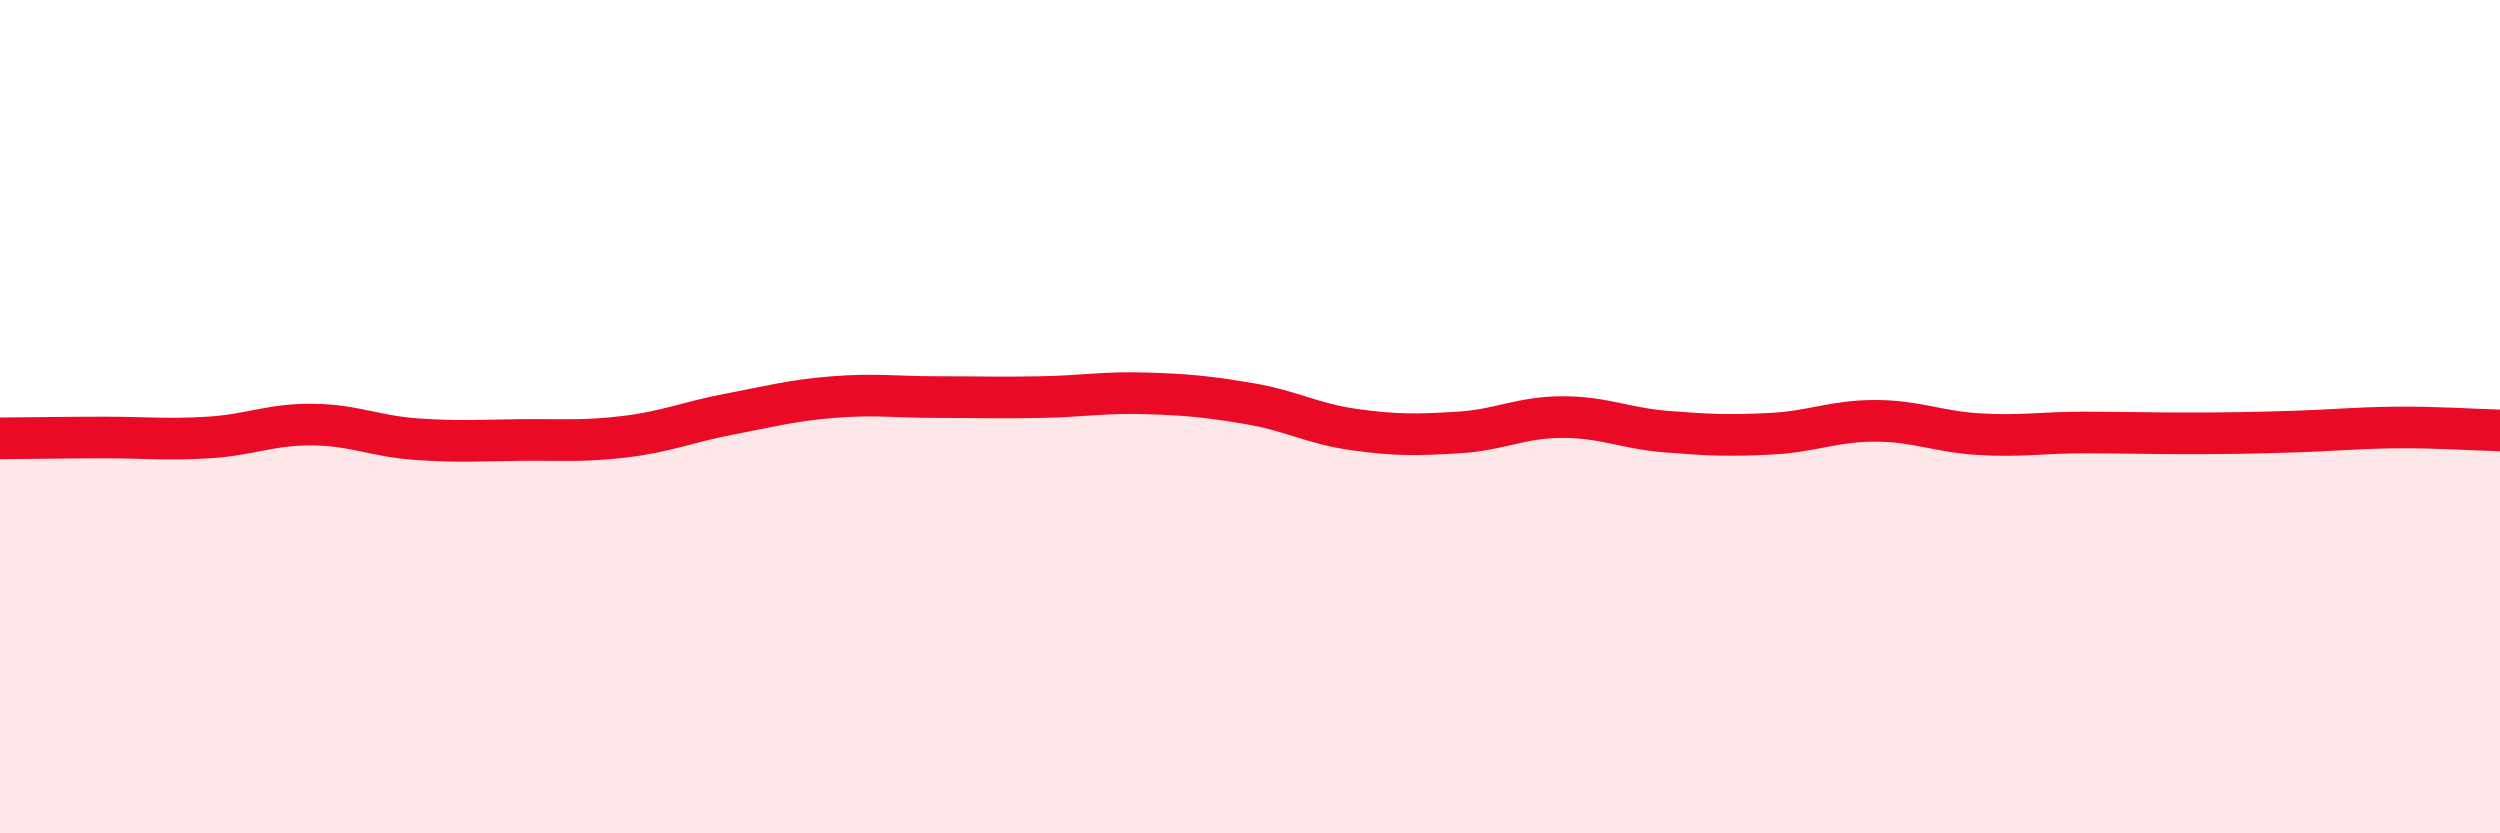 
    <svg width="60" height="20" viewBox="0 0 60 20" xmlns="http://www.w3.org/2000/svg">
      <path
        d="M 0,10.52 C 0.5,10.52 1.5,10.5 2.5,10.5 C 3.5,10.5 4,10.56 5,10.5 C 6,10.44 6.5,10.18 7.5,10.19 C 8.5,10.2 9,10.47 10,10.54 C 11,10.61 11.5,10.57 12.5,10.56 C 13.5,10.55 14,10.6 15,10.48 C 16,10.36 16.5,10.13 17.5,9.94 C 18.5,9.75 19,9.61 20,9.53 C 21,9.45 21.5,9.53 22.5,9.53 C 23.5,9.53 24,9.55 25,9.53 C 26,9.51 26.5,9.41 27.5,9.44 C 28.5,9.47 29,9.52 30,9.69 C 31,9.86 31.5,10.17 32.5,10.31 C 33.5,10.45 34,10.44 35,10.38 C 36,10.32 36.5,10.01 37.5,10.01 C 38.5,10.01 39,10.28 40,10.36 C 41,10.44 41.5,10.46 42.5,10.41 C 43.5,10.36 44,10.1 45,10.1 C 46,10.1 46.5,10.36 47.5,10.42 C 48.5,10.48 49,10.38 50,10.38 C 51,10.38 51.5,10.4 52.5,10.4 C 53.5,10.4 54,10.39 55,10.36 C 56,10.33 56.5,10.27 57.5,10.26 C 58.5,10.25 59.5,10.32 60,10.33L60 20L0 20Z"
        fill="#EB0A25"
        opacity="0.1"
        stroke-linecap="round"
        stroke-linejoin="round"
      />
      <path
        d="M 0,10.52 C 0.5,10.52 1.5,10.5 2.5,10.5 C 3.5,10.5 4,10.56 5,10.5 C 6,10.44 6.5,10.18 7.5,10.19 C 8.5,10.2 9,10.47 10,10.54 C 11,10.61 11.5,10.57 12.5,10.56 C 13.5,10.55 14,10.6 15,10.48 C 16,10.36 16.5,10.13 17.5,9.94 C 18.5,9.75 19,9.61 20,9.53 C 21,9.45 21.5,9.53 22.5,9.53 C 23.5,9.53 24,9.55 25,9.53 C 26,9.51 26.5,9.41 27.5,9.44 C 28.5,9.47 29,9.52 30,9.69 C 31,9.86 31.5,10.17 32.5,10.31 C 33.5,10.45 34,10.44 35,10.38 C 36,10.32 36.5,10.01 37.5,10.01 C 38.5,10.01 39,10.28 40,10.36 C 41,10.44 41.5,10.46 42.5,10.41 C 43.5,10.36 44,10.1 45,10.1 C 46,10.1 46.5,10.36 47.5,10.42 C 48.5,10.48 49,10.38 50,10.38 C 51,10.38 51.5,10.4 52.5,10.4 C 53.5,10.4 54,10.39 55,10.36 C 56,10.33 56.5,10.27 57.5,10.26 C 58.5,10.25 59.5,10.32 60,10.33"
        stroke="#EB0A25"
        stroke-width="1"
        fill="none"
        stroke-linecap="round"
        stroke-linejoin="round"
      />
    </svg>
  